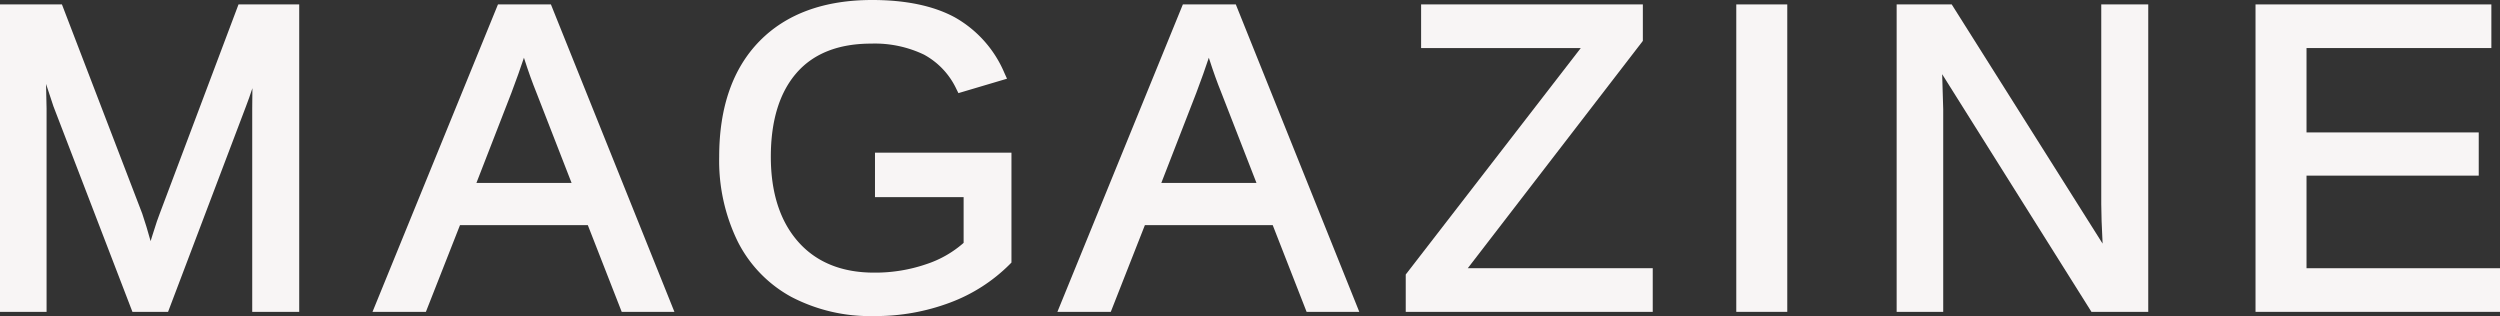 <svg xmlns="http://www.w3.org/2000/svg" viewBox="0 0 463.845 58.641"><rect x="0" y="0" width="463.845" height="58.641" fill="#333333" stroke="none"/><defs><style>.cls-1{fill:#f8f5f5;}</style></defs><title>アセット 74</title><g id="レイヤー_2" data-name="レイヤー 2"><g id="レイヤー_1-2" data-name="レイヤー 1"><path class="cls-1" d="M29.651,39.59c-.25.583-.7,1.924-1.382,4.1q-.174.552-.326,1.053c-.006-.027-.014-.055-.022-.082q-.727-2.655-1.534-5.035L11.492.82H0V57.859H8.641V20.12l-.1-4.547L9.91,19.718,24.571,57.859h6.612L45.644,19.72q.566-1.464,1.188-3.356-.035,1.869-.035,3.777V57.859h8.719V.82H44.253Z"/><path class="cls-1" d="M92.392.82,69.114,57.859h9.905l6.328-16.093h23.714l6.289,16.093h9.779L102.216.82Zm-4,33.125,6.5-16.733c.938-2.487,1.714-4.667,2.318-6.5l.092.283c.731,2.275,1.476,4.348,2.208,6.15l6.54,16.8Z"/><path class="cls-1" d="M162.343,36.57h16.445v8.492A19.772,19.772,0,0,1,171.9,49a29.262,29.262,0,0,1-9.726,1.584c-5.975,0-10.7-1.918-14.057-5.7-3.384-3.815-5.1-9.132-5.1-15.8,0-6.7,1.612-11.936,4.792-15.572,3.145-3.6,7.794-5.42,13.817-5.42a21.155,21.155,0,0,1,9.792,2.035,14.039,14.039,0,0,1,6.032,6.4l.375.75,9.015-2.674-.476-1.046a21.369,21.369,0,0,0-9.223-10.348C173.205,1.079,168.051,0,161.819,0c-8.911,0-15.946,2.572-20.91,7.645s-7.472,12.28-7.472,21.441a34.173,34.173,0,0,0,3.41,15.669,23.993,23.993,0,0,0,9.959,10.324,31.553,31.553,0,0,0,15.365,3.562A39.206,39.206,0,0,0,176.3,56.133a30.9,30.9,0,0,0,11.077-7.128l.287-.291V28.32h-25.32Z"/><path class="cls-1" d="M219.466.82,196.188,57.859h9.905l6.328-16.093h23.714l6.289,16.093H252.2L229.29.82Zm-4,33.125,6.5-16.733c.937-2.487,1.714-4.667,2.317-6.5l.092.283c.731,2.275,1.476,4.348,2.208,6.15l6.54,16.8Z"/><polygon class="cls-1" points="304.811 7.59 304.811 0.82 263.67 0.82 263.67 8.914 293.297 8.914 260.818 50.932 260.818 57.859 306.646 57.859 306.646 49.766 272.327 49.766 304.811 7.59"/><rect class="cls-1" x="322.146" y="0.82" width="9.461" height="57.039"/><path class="cls-1" d="M389.864,37.914c0,1.674.084,4.117.25,7.287L362.119.82H351.9V57.859h8.64V20.267l-.195-6.5,27.7,44.093h10.537V.82h-8.719Z"/><polygon class="cls-1" points="427.946 49.766 427.946 32.586 459.899 32.586 459.899 24.57 427.946 24.57 427.946 8.914 462.243 8.914 462.243 0.82 418.485 0.82 418.485 57.859 463.845 57.859 463.845 49.766 427.946 49.766"/></g></g></svg>